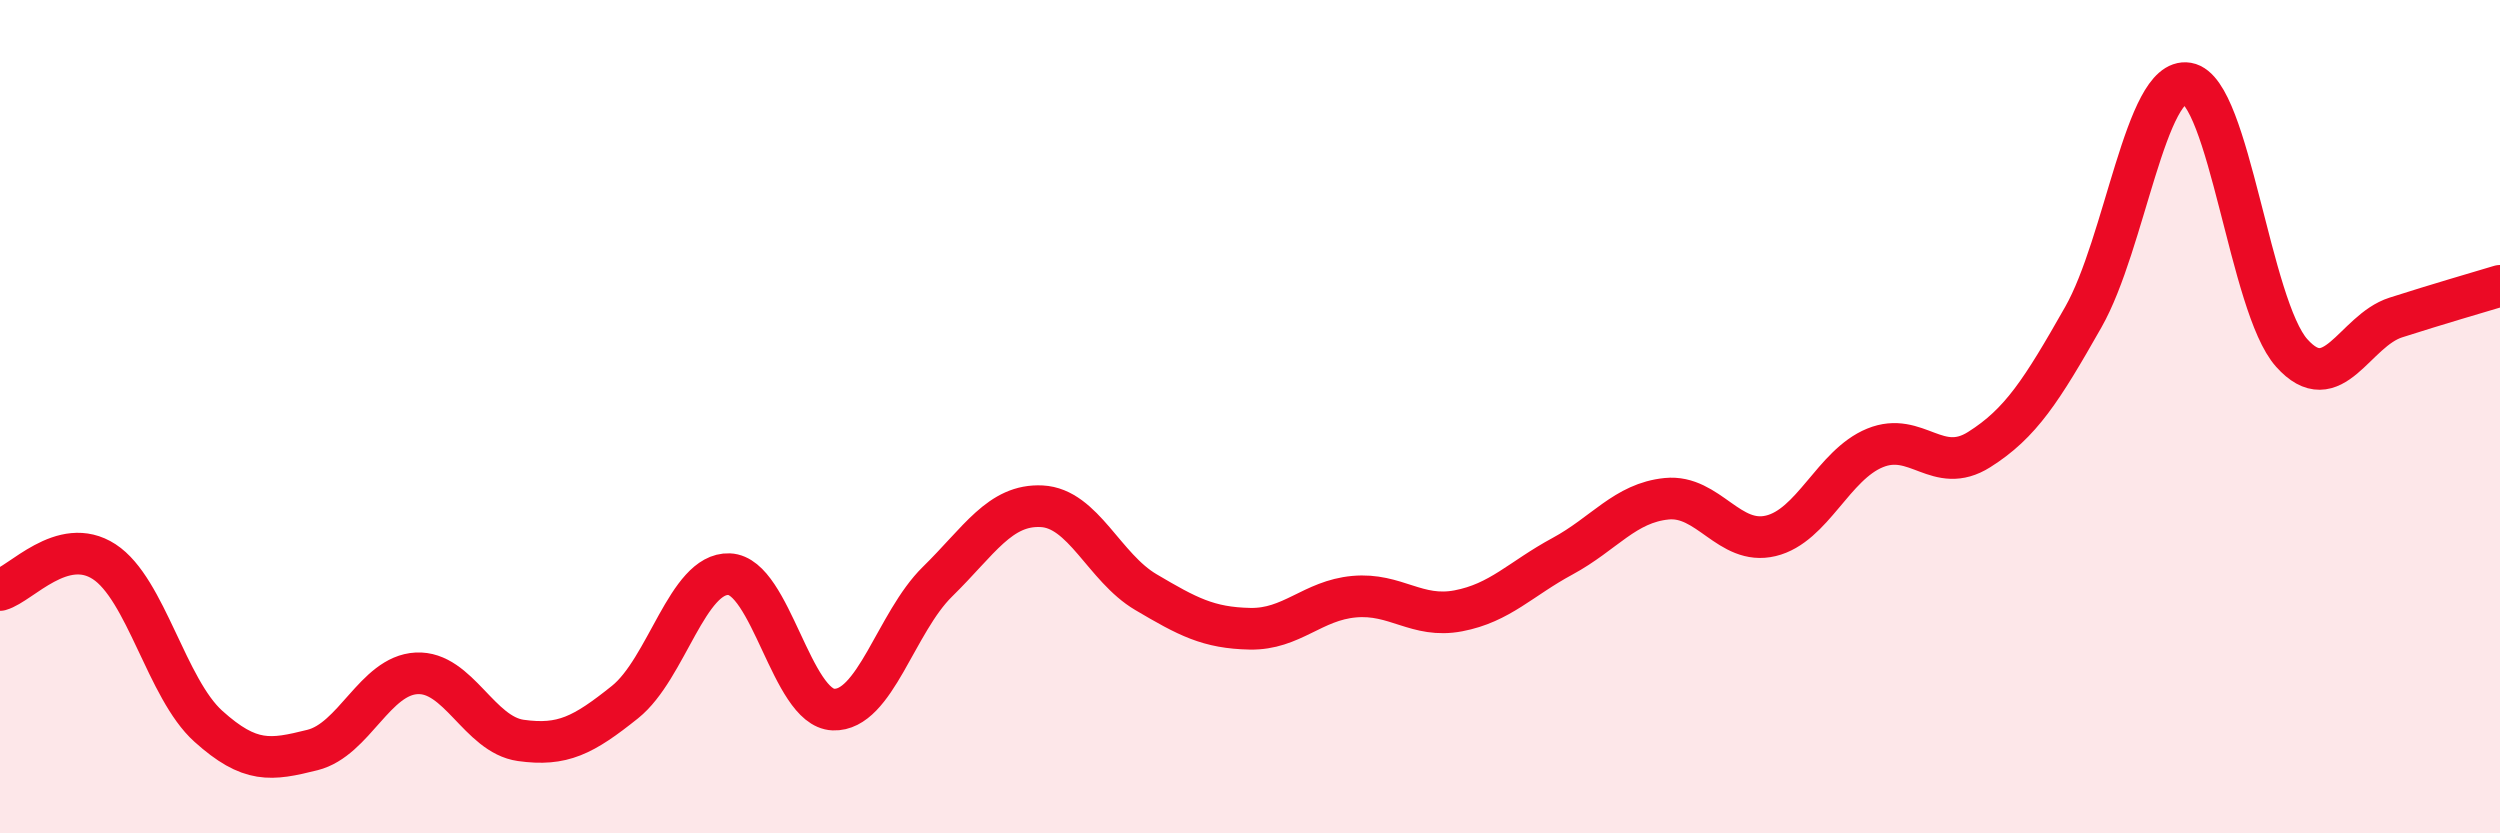 
    <svg width="60" height="20" viewBox="0 0 60 20" xmlns="http://www.w3.org/2000/svg">
      <path
        d="M 0,14.16 C 0.5,14.02 1.5,12.83 2.5,13.48 C 3.5,14.13 4,16.53 5,17.43 C 6,18.33 6.5,18.25 7.5,18 C 8.5,17.75 9,16.21 10,16.16 C 11,16.11 11.5,17.63 12.5,17.77 C 13.5,17.91 14,17.65 15,16.85 C 16,16.05 16.5,13.74 17.5,13.78 C 18.5,13.82 19,16.99 20,17.03 C 21,17.07 21.5,14.94 22.5,13.96 C 23.5,12.98 24,12.1 25,12.15 C 26,12.2 26.5,13.62 27.5,14.21 C 28.5,14.8 29,15.07 30,15.09 C 31,15.11 31.5,14.41 32.5,14.32 C 33.5,14.23 34,14.85 35,14.66 C 36,14.47 36.5,13.89 37.5,13.35 C 38.5,12.81 39,12.07 40,11.97 C 41,11.87 41.5,13.1 42.5,12.86 C 43.5,12.62 44,11.16 45,10.75 C 46,10.34 46.5,11.42 47.5,10.79 C 48.5,10.16 49,9.37 50,7.61 C 51,5.85 51.5,1.83 52.5,2 C 53.5,2.17 54,7.35 55,8.47 C 56,9.59 56.5,7.94 57.5,7.62 C 58.5,7.3 59.5,7.01 60,6.86L60 20L0 20Z"
        fill="#EB0A25"
        opacity="0.1"
        stroke-linecap="round"
        stroke-linejoin="round"
      />
      <path
        d="M 0,14.16 C 0.5,14.02 1.5,12.83 2.5,13.48 C 3.5,14.13 4,16.53 5,17.43 C 6,18.33 6.5,18.25 7.5,18 C 8.5,17.75 9,16.21 10,16.16 C 11,16.11 11.5,17.63 12.5,17.77 C 13.5,17.91 14,17.65 15,16.85 C 16,16.05 16.5,13.74 17.5,13.78 C 18.5,13.82 19,16.99 20,17.03 C 21,17.07 21.5,14.94 22.5,13.96 C 23.5,12.98 24,12.1 25,12.15 C 26,12.2 26.5,13.62 27.5,14.21 C 28.5,14.8 29,15.07 30,15.09 C 31,15.11 31.5,14.41 32.5,14.32 C 33.5,14.23 34,14.85 35,14.66 C 36,14.47 36.5,13.89 37.5,13.35 C 38.5,12.81 39,12.07 40,11.97 C 41,11.87 41.5,13.1 42.5,12.86 C 43.5,12.62 44,11.16 45,10.75 C 46,10.34 46.5,11.42 47.5,10.79 C 48.5,10.16 49,9.37 50,7.61 C 51,5.85 51.5,1.83 52.5,2 C 53.5,2.17 54,7.35 55,8.47 C 56,9.59 56.5,7.94 57.5,7.62 C 58.5,7.3 59.5,7.01 60,6.86"
        stroke="#EB0A25"
        stroke-width="1"
        fill="none"
        stroke-linecap="round"
        stroke-linejoin="round"
      />
    </svg>
  